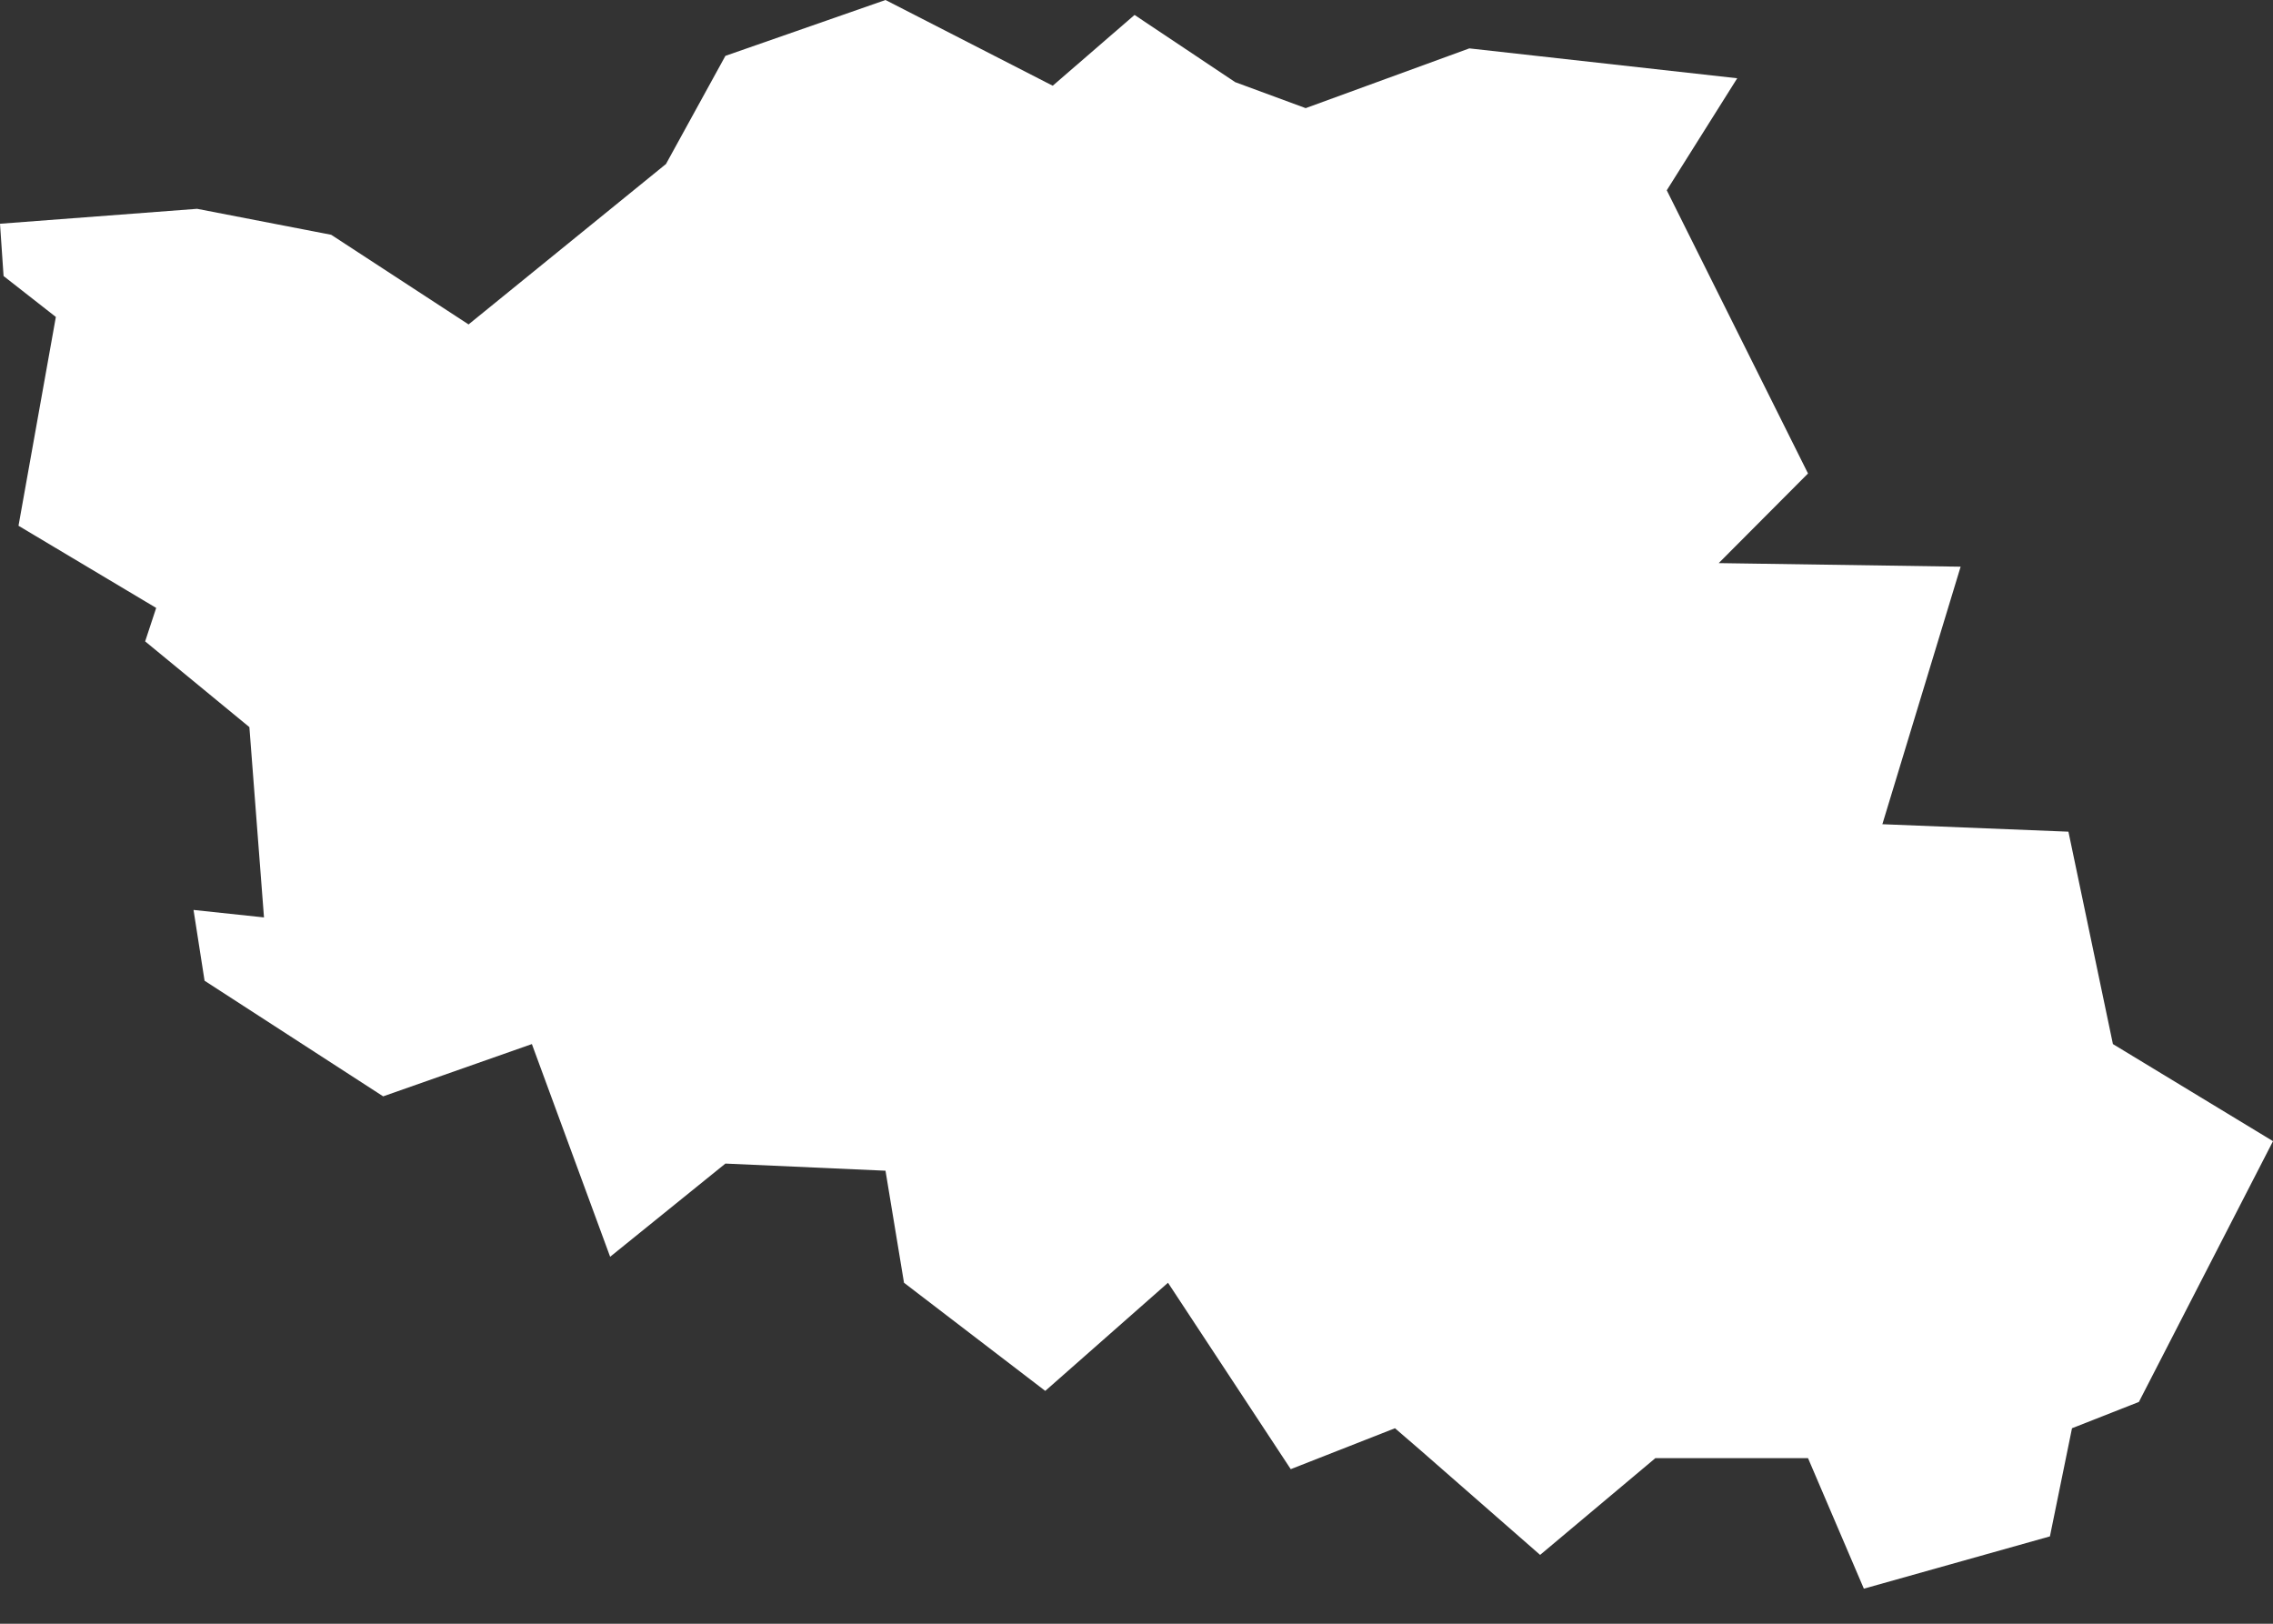 <svg width="7" height="5" viewBox="0 0 7 5" fill="none" xmlns="http://www.w3.org/2000/svg">
<rect x="0" y="0" width="7" height="5" fill="#333333" stroke="none"/>
<path fill-rule="evenodd" clip-rule="evenodd" d="M2.051 0.505L2.234 0.172L2.727 0L3.242 0.264L3.494 0.046L3.804 0.253L4.021 0.333L4.525 0.149L5.35 0.241L5.133 0.586L5.568 1.458L5.293 1.734L6.038 1.745L5.797 2.538L6.37 2.561L6.507 3.215L7 3.514L6.587 4.317L6.381 4.398L6.313 4.731L5.74 4.892L5.568 4.49H5.098L4.743 4.788L4.376 4.467L4.296 4.398L3.975 4.524L3.597 3.95L3.219 4.283L2.784 3.95L2.727 3.605L2.234 3.583L1.879 3.87L1.638 3.215L1.18 3.376L0.63 3.02L0.596 2.802L0.813 2.825L0.768 2.239L0.447 1.975L0.481 1.872L0.057 1.619L0.172 0.976L0.011 0.85L0 0.689L0.607 0.643L1.02 0.723L1.443 0.999L2.051 0.505Z" fill="white"/>
</svg>
